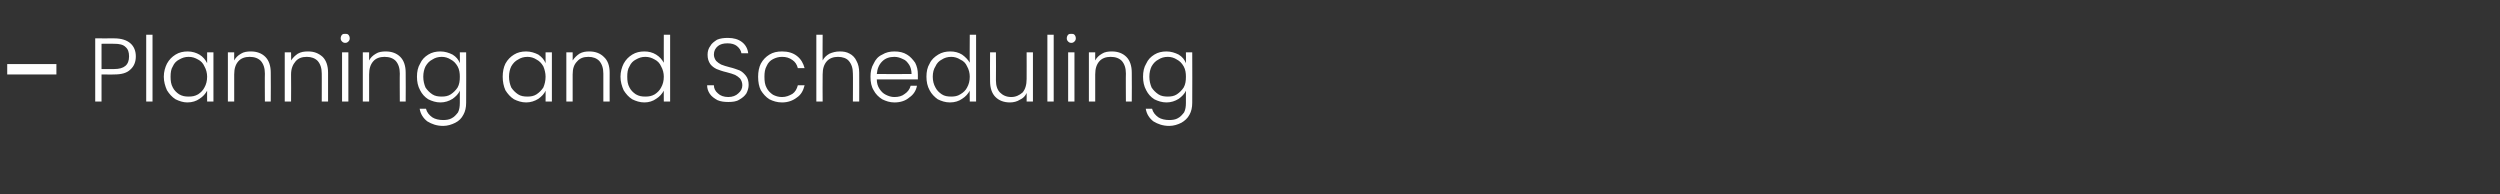 <?xml version="1.0" standalone="no"?><!DOCTYPE svg PUBLIC "-//W3C//DTD SVG 1.1//EN" "http://www.w3.org/Graphics/SVG/1.1/DTD/svg11.dtd"><svg xmlns="http://www.w3.org/2000/svg" version="1.1" width="554px" height="43px" viewBox="0 -5 554 43" style="top:-5px"><rect x="0" y="-5" width="554" height="43" fill="#333333" stroke="none"/><desc>– Planning and Scheduling</desc><defs/><g id="Polygon31586"><path d="m12.5 9.2l0 2.3l-10.9 0l0-2.3l10.9 0zm17.6-1.7c0 1.2-.4 2.2-1.2 2.9c-.8.8-2 1.1-3.6 1.1c.04.03-2.8 0-2.8 0l0 6l-1.4 0l0-14c0 0 4.24.01 4.2 0c1.6 0 2.8.4 3.6 1.1c.8.7 1.2 1.7 1.2 2.9c0 0 0 0 0 0zm-4.8 2.8c2.2 0 3.3-.9 3.3-2.8c0-.9-.2-1.6-.8-2.1c-.5-.5-1.3-.7-2.5-.7c.04-.01-2.8 0-2.8 0l0 5.6l2.8 0c0 0 .04.03 0 0zm8.5-7.6l0 14.8l-1.4 0l0-14.8l1.4 0zm2.5 9.3c0-1.1.3-2.1.7-2.9c.5-.9 1.1-1.5 1.9-2c.8-.5 1.7-.7 2.7-.7c1 0 1.9.3 2.6.7c.8.5 1.3 1.1 1.7 1.9c-.02-.03 0-2.4 0-2.4l1.4 0l0 10.9l-1.4 0c0 0-.02-2.43 0-2.4c-.4.7-.9 1.3-1.7 1.8c-.7.5-1.6.8-2.7.8c-.9 0-1.8-.3-2.6-.7c-.8-.5-1.4-1.2-1.9-2c-.4-.9-.7-1.9-.7-3c0 0 0 0 0 0zm9.6 0c0-.8-.2-1.6-.6-2.3c-.3-.7-.8-1.2-1.4-1.5c-.7-.4-1.3-.6-2.1-.6c-.8 0-1.4.2-2.1.6c-.6.3-1.1.8-1.4 1.5c-.4.6-.5 1.4-.5 2.3c0 .9.1 1.7.5 2.4c.3.6.8 1.1 1.4 1.5c.7.4 1.3.5 2.1.5c.8 0 1.4-.1 2.1-.5c.6-.4 1.1-.9 1.4-1.5c.4-.7.6-1.5.6-2.4c0 0 0 0 0 0zm9.7-5.6c1.3 0 2.4.4 3.2 1.2c.8.8 1.2 2 1.2 3.5c.04-.01 0 6.4 0 6.4l-1.3 0c0 0-.04-6.25 0-6.2c0-1.2-.3-2.1-.9-2.8c-.6-.6-1.4-.9-2.5-.9c-1 0-1.9.3-2.5 1c-.6.7-.9 1.6-.9 2.9c-.02.03 0 6 0 6l-1.4 0l0-10.9l1.4 0c0 0-.02 1.83 0 1.8c.3-.6.8-1.1 1.5-1.5c.6-.4 1.4-.5 2.2-.5c0 0 0 0 0 0zm12.7 0c1.3 0 2.3.4 3.2 1.2c.8.8 1.2 2 1.2 3.5c0-.01 0 6.4 0 6.4l-1.4 0c0 0 .02-6.25 0-6.2c0-1.2-.3-2.1-.9-2.8c-.6-.6-1.4-.9-2.4-.9c-1.1 0-1.9.3-2.5 1c-.6.7-1 1.6-1 2.9c.04.03 0 6 0 6l-1.4 0l0-10.9l1.4 0c0 0 .04 1.83 0 1.8c.4-.6.9-1.1 1.5-1.5c.7-.4 1.4-.5 2.3-.5c0 0 0 0 0 0zm8.2-1.9c-.3 0-.5-.1-.7-.3c-.2-.2-.3-.4-.3-.7c0-.3.1-.6.3-.8c.2-.2.4-.2.7-.2c.3 0 .5 0 .7.2c.2.2.3.5.3.8c0 .3-.1.5-.3.7c-.2.2-.4.3-.7.3c0 0 0 0 0 0zm.7 2.1l0 10.9l-1.4 0l0-10.9l1.4 0zm8.3-.2c1.3 0 2.4.4 3.2 1.2c.8.8 1.2 2 1.2 3.5c.04-.01 0 6.4 0 6.4l-1.3 0c0 0-.04-6.25 0-6.2c0-1.2-.3-2.1-.9-2.8c-.6-.6-1.4-.9-2.5-.9c-1 0-1.9.3-2.5 1c-.6.7-.9 1.6-.9 2.9c-.02.03 0 6 0 6l-1.4 0l0-10.9l1.4 0c0 0-.02 1.83 0 1.8c.3-.6.8-1.1 1.5-1.5c.6-.4 1.4-.5 2.2-.5c0 0 0 0 0 0zm12.1 0c1 0 1.9.3 2.7.7c.8.5 1.3 1.1 1.6 1.9c.04-.05 0-2.4 0-2.4l1.4 0c0 0 .04 11.17 0 11.2c0 1-.2 1.9-.6 2.6c-.4.8-1 1.4-1.8 1.8c-.8.4-1.7.7-2.7.7c-1.4 0-2.5-.4-3.5-1c-.9-.7-1.5-1.6-1.7-2.8c0 0 1.4 0 1.4 0c.2.8.7 1.4 1.4 1.9c.6.4 1.5.6 2.4.6c.7 0 1.4-.1 1.9-.4c.6-.3 1-.8 1.4-1.3c.3-.6.4-1.3.4-2.1c0 0 0-2.7 0-2.7c-.3.7-.9 1.3-1.6 1.8c-.8.5-1.7.8-2.7.8c-1 0-1.9-.3-2.7-.7c-.8-.5-1.4-1.2-1.8-2c-.5-.9-.7-1.9-.7-3c0-1.1.2-2.1.7-2.9c.4-.9 1-1.5 1.8-2c.8-.5 1.7-.7 2.7-.7c0 0 0 0 0 0zm4.3 5.6c0-.8-.1-1.6-.5-2.3c-.4-.7-.9-1.2-1.5-1.5c-.6-.4-1.3-.6-2-.6c-.8 0-1.5.2-2.1.6c-.6.3-1.1.8-1.5 1.5c-.3.6-.5 1.4-.5 2.3c0 .9.2 1.7.5 2.4c.4.6.9 1.1 1.5 1.5c.6.4 1.3.5 2.1.5c.7 0 1.4-.1 2-.5c.6-.4 1.1-.9 1.5-1.5c.4-.7.5-1.5.5-2.4c0 0 0 0 0 0zm9.5 0c0-1.1.2-2.1.6-2.9c.5-.9 1.1-1.5 1.9-2c.8-.5 1.7-.7 2.7-.7c1 0 1.9.3 2.7.7c.7.5 1.3 1.1 1.6 1.9c.02-.03 0-2.4 0-2.4l1.4 0l0 10.9l-1.4 0c0 0 .02-2.43 0-2.4c-.3.7-.9 1.3-1.6 1.8c-.8.5-1.7.8-2.7.8c-1 0-1.9-.3-2.7-.7c-.8-.5-1.4-1.2-1.9-2c-.4-.9-.6-1.9-.6-3c0 0 0 0 0 0zm9.5 0c0-.8-.2-1.6-.5-2.3c-.4-.7-.9-1.2-1.5-1.5c-.6-.4-1.3-.6-2-.6c-.8 0-1.5.2-2.1.6c-.6.3-1.1.8-1.5 1.5c-.3.6-.5 1.4-.5 2.3c0 .9.2 1.7.5 2.4c.4.6.9 1.1 1.5 1.5c.6.4 1.3.5 2.1.5c.7 0 1.4-.1 2-.5c.6-.4 1.1-.9 1.5-1.5c.3-.7.5-1.5.5-2.4c0 0 0 0 0 0zm9.7-5.6c1.3 0 2.4.4 3.2 1.2c.9.8 1.3 2 1.3 3.5c-.02-.01 0 6.4 0 6.4l-1.4 0c0 0 0-6.25 0-6.2c0-1.2-.3-2.1-.9-2.8c-.6-.6-1.4-.9-2.4-.9c-1.1 0-1.9.3-2.5 1c-.7.7-1 1.6-1 2.9c.02.03 0 6 0 6l-1.4 0l0-10.9l1.4 0c0 0 .02 1.83 0 1.8c.4-.6.9-1.1 1.5-1.5c.7-.4 1.4-.5 2.2-.5c0 0 0 0 0 0zm6.9 5.6c0-1.1.3-2.1.7-2.9c.5-.9 1.1-1.5 1.9-2c.8-.5 1.7-.7 2.7-.7c.9 0 1.8.2 2.6.7c.8.5 1.3 1.1 1.7 1.8c-.02.03 0-6.2 0-6.2l1.4 0l0 14.8l-1.4 0c0 0-.02-2.45 0-2.4c-.4.7-.9 1.3-1.7 1.8c-.7.5-1.6.8-2.6.8c-1 0-1.9-.3-2.7-.7c-.8-.5-1.4-1.2-1.9-2c-.4-.9-.7-1.9-.7-3c0 0 0 0 0 0zm9.6 0c0-.8-.2-1.6-.6-2.3c-.3-.7-.8-1.2-1.4-1.5c-.7-.4-1.3-.6-2.1-.6c-.8 0-1.4.2-2.1.6c-.6.3-1.1.8-1.4 1.5c-.4.6-.5 1.4-.5 2.3c0 .9.1 1.7.5 2.4c.3.6.8 1.1 1.4 1.5c.7.4 1.3.5 2.1.5c.8 0 1.4-.1 2.1-.5c.6-.4 1.1-.9 1.4-1.5c.4-.7.6-1.5.6-2.4c0 0 0 0 0 0zm14.3 5.6c-.9 0-1.7-.1-2.4-.4c-.7-.4-1.3-.8-1.7-1.4c-.4-.6-.6-1.2-.6-1.9c0 0 1.5 0 1.5 0c0 .7.3 1.3.9 1.8c.5.5 1.3.8 2.3.8c.9 0 1.7-.3 2.2-.8c.6-.5.9-1.1.9-1.8c0-.6-.2-1.1-.5-1.5c-.3-.3-.7-.6-1.1-.8c-.5-.2-1.1-.4-1.9-.6c-.9-.2-1.7-.5-2.2-.7c-.6-.3-1-.6-1.4-1.1c-.4-.6-.6-1.2-.6-2.1c0-.7.2-1.4.6-1.9c.3-.6.9-1 1.5-1.4c.7-.3 1.5-.4 2.4-.4c1.3 0 2.3.3 3.1.9c.8.6 1.3 1.5 1.4 2.5c0 0-1.5 0-1.5 0c-.1-.6-.4-1.1-1-1.6c-.5-.4-1.2-.6-2.1-.6c-.9 0-1.6.2-2.1.6c-.6.5-.9 1.1-.9 1.9c0 .5.2 1 .5 1.4c.3.3.7.6 1.1.8c.5.2 1.1.4 1.9.6c.9.2 1.6.5 2.2.7c.6.3 1 .7 1.4 1.2c.4.5.6 1.2.6 2c0 .7-.2 1.3-.5 1.9c-.4.6-.9 1-1.6 1.4c-.6.4-1.5.5-2.4.5c0 0 0 0 0 0zm6.6-5.6c0-1.1.2-2.1.6-2.9c.5-.9 1.1-1.5 1.9-2c.8-.5 1.7-.7 2.8-.7c1.3 0 2.4.3 3.3 1c.9.7 1.4 1.6 1.7 2.7c0 0-1.5 0-1.5 0c-.2-.8-.6-1.4-1.2-1.8c-.7-.5-1.4-.7-2.3-.7c-.8 0-1.4.2-2 .5c-.6.3-1.1.8-1.4 1.5c-.4.7-.5 1.5-.5 2.4c0 1 .1 1.8.5 2.5c.3.6.8 1.1 1.4 1.5c.6.3 1.2.5 2 .5c.9 0 1.6-.3 2.3-.7c.6-.4 1-1.1 1.2-1.9c0 0 1.5 0 1.5 0c-.3 1.2-.8 2.1-1.7 2.7c-.9.7-2 1.1-3.3 1.1c-1.1 0-2-.3-2.8-.7c-.8-.5-1.4-1.2-1.9-2c-.4-.8-.6-1.8-.6-3c0 0 0 0 0 0zm18.1-5.6c.8 0 1.5.1 2.2.5c.6.3 1.2.9 1.5 1.6c.4.7.6 1.6.6 2.6c.02-.01 0 6.4 0 6.4l-1.4 0c0 0 .04-6.25 0-6.2c0-1.2-.3-2.1-.9-2.8c-.5-.6-1.4-.9-2.4-.9c-1 0-1.9.3-2.5 1c-.6.7-.9 1.6-.9 2.9c-.04.03 0 6 0 6l-1.4 0l0-14.8l1.4 0c0 0-.04 5.73 0 5.7c.3-.6.8-1.1 1.5-1.5c.7-.3 1.4-.5 2.3-.5c0 0 0 0 0 0zm17.3 5.1c0 .5 0 .8 0 1.1c0 0-9.1 0-9.1 0c0 .8.2 1.5.6 2.1c.4.6.8 1 1.4 1.3c.6.3 1.2.5 1.9.5c.9 0 1.7-.2 2.3-.7c.6-.4 1.1-1 1.3-1.8c0 0 1.4 0 1.4 0c-.2 1.1-.8 2-1.7 2.6c-.8.7-1.9 1.1-3.3 1.1c-1 0-1.9-.3-2.7-.7c-.8-.5-1.5-1.2-1.9-2c-.5-.8-.7-1.8-.7-3c0-1.1.2-2.1.7-2.9c.4-.9 1-1.6 1.9-2c.8-.5 1.7-.7 2.7-.7c1.1 0 2 .2 2.8.7c.7.4 1.3 1.1 1.8 1.8c.4.8.6 1.6.6 2.6c0 0 0 0 0 0zm-1.4-.1c0-.8-.2-1.5-.5-2c-.4-.6-.8-1.1-1.4-1.3c-.6-.3-1.2-.5-1.9-.5c-1.1 0-2 .3-2.7 1c-.7.7-1.1 1.6-1.2 2.8c0 .03 7.7 0 7.7 0c0 0-.02.03 0 0zm3.3.6c0-1.1.2-2.1.7-2.9c.4-.9 1.1-1.5 1.9-2c.8-.5 1.7-.7 2.7-.7c.9 0 1.8.2 2.6.7c.7.5 1.3 1.1 1.7 1.8c-.04.03 0-6.2 0-6.2l1.4 0l0 14.8l-1.4 0c0 0-.04-2.45 0-2.4c-.4.7-.9 1.3-1.7 1.8c-.7.5-1.6.8-2.7.8c-1 0-1.9-.3-2.7-.7c-.7-.5-1.4-1.2-1.8-2c-.5-.9-.7-1.9-.7-3c0 0 0 0 0 0zm9.6 0c0-.8-.2-1.6-.6-2.3c-.3-.7-.8-1.2-1.5-1.5c-.6-.4-1.3-.6-2-.6c-.8 0-1.5.2-2.1.6c-.6.3-1.1.8-1.4 1.5c-.4.6-.6 1.4-.6 2.3c0 .9.2 1.7.6 2.4c.3.6.8 1.1 1.4 1.5c.6.4 1.3.5 2.1.5c.7 0 1.4-.1 2-.5c.7-.4 1.2-.9 1.5-1.5c.4-.7.6-1.5.6-2.4c0 0 0 0 0 0zm14-5.4l0 10.9l-1.4 0c0 0 .02-1.93 0-1.9c-.3.7-.8 1.2-1.5 1.5c-.6.4-1.4.6-2.2.6c-1.3 0-2.4-.4-3.2-1.2c-.8-.8-1.2-2-1.2-3.5c-.04-.05 0-6.4 0-6.4l1.3 0c0 0 .04 6.19 0 6.2c0 1.2.3 2.1.9 2.7c.6.6 1.4 1 2.5 1c1 0 1.8-.4 2.5-1c.6-.7.9-1.7.9-3c.02.01 0-5.9 0-5.9l1.4 0zm4.6-3.9l0 14.8l-1.4 0l0-14.8l1.4 0zm3.9 1.8c-.3 0-.5-.1-.7-.3c-.2-.2-.3-.4-.3-.7c0-.3.1-.6.3-.8c.2-.2.4-.2.7-.2c.3 0 .5 0 .7.2c.2.2.3.5.3.8c0 .3-.1.5-.3.7c-.2.2-.4.3-.7.3c0 0 0 0 0 0zm.7 2.1l0 10.9l-1.4 0l0-10.9l1.4 0zm8.3-.2c1.3 0 2.4.4 3.2 1.2c.8.8 1.2 2 1.2 3.5c.04-.01 0 6.4 0 6.4l-1.3 0c0 0-.04-6.25 0-6.2c0-1.2-.3-2.1-.9-2.8c-.6-.6-1.4-.9-2.5-.9c-1 0-1.9.3-2.5 1c-.6.7-.9 1.6-.9 2.9c-.02.03 0 6 0 6l-1.4 0l0-10.9l1.4 0c0 0-.02 1.83 0 1.8c.3-.6.8-1.1 1.5-1.5c.6-.4 1.4-.5 2.2-.5c0 0 0 0 0 0zm12.1 0c1 0 1.9.3 2.7.7c.8.5 1.3 1.1 1.6 1.9c.04-.05 0-2.4 0-2.4l1.4 0c0 0 .04 11.17 0 11.2c0 1-.2 1.9-.6 2.6c-.4.8-1.1 1.4-1.8 1.8c-.8.4-1.7.7-2.7.7c-1.4 0-2.5-.4-3.5-1c-.9-.7-1.5-1.6-1.7-2.8c0 0 1.4 0 1.4 0c.2.8.7 1.4 1.4 1.9c.6.4 1.5.6 2.4.6c.7 0 1.4-.1 1.9-.4c.6-.3 1-.8 1.4-1.3c.3-.6.4-1.3.4-2.1c0 0 0-2.7 0-2.7c-.3.7-.9 1.3-1.6 1.8c-.8.5-1.7.8-2.7.8c-1 0-1.9-.3-2.7-.7c-.8-.5-1.4-1.2-1.8-2c-.5-.9-.7-1.9-.7-3c0-1.1.2-2.1.7-2.9c.4-.9 1-1.5 1.8-2c.8-.5 1.7-.7 2.7-.7c0 0 0 0 0 0zm4.3 5.6c0-.8-.1-1.6-.5-2.3c-.4-.7-.9-1.2-1.5-1.5c-.6-.4-1.3-.6-2-.6c-.8 0-1.5.2-2.1.6c-.6.3-1.1.8-1.5 1.5c-.3.6-.5 1.4-.5 2.3c0 .9.2 1.7.5 2.4c.4.6.9 1.1 1.5 1.5c.6.4 1.3.5 2.1.5c.7 0 1.4-.1 2-.5c.6-.4 1.1-.9 1.5-1.5c.4-.7.5-1.5.5-2.4c0 0 0 0 0 0z" stroke="none" fill="#fff"/></g></svg>